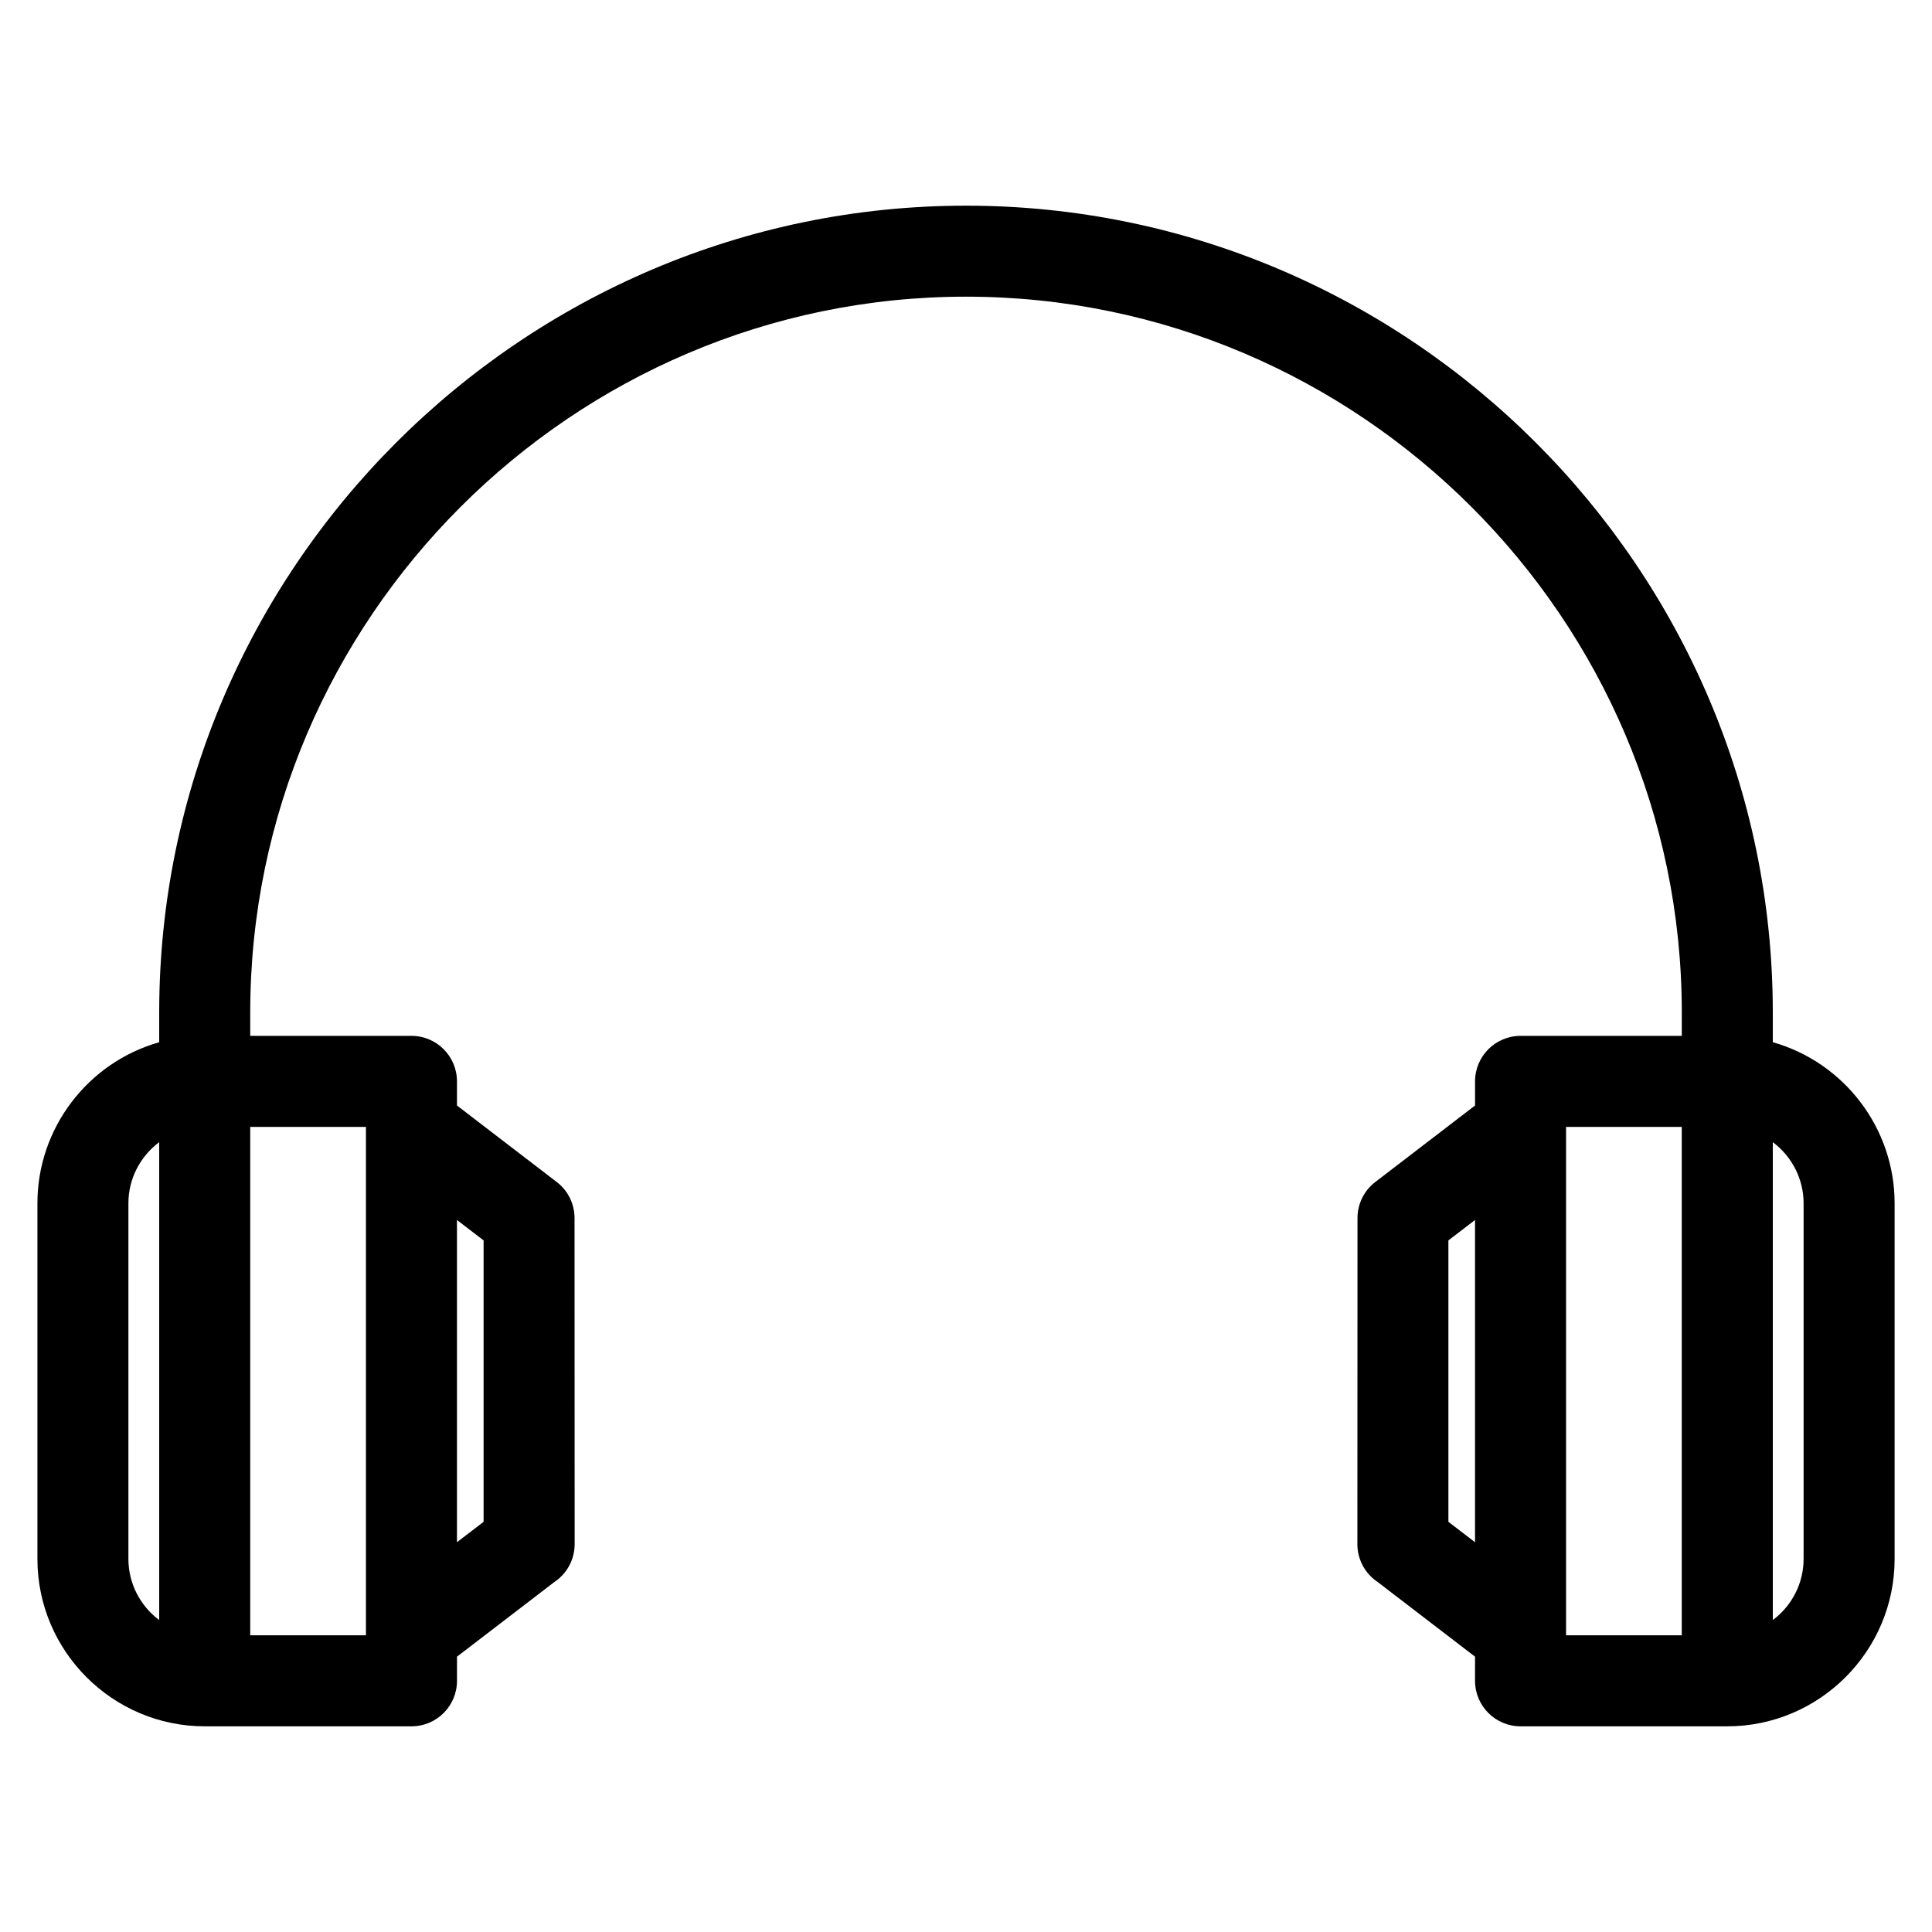 <?xml version="1.0" encoding="UTF-8"?>
<!-- Uploaded to: SVG Repo, www.svgrepo.com, Generator: SVG Repo Mixer Tools -->
<svg fill="#000000" width="800px" height="800px" version="1.1" viewBox="144 144 512 512" xmlns="http://www.w3.org/2000/svg">
 <path d="m186.19 446.68c-5.094 3.812-8.16 9.789-8.16 16.18v94.297c0 6.391 3.066 12.367 8.16 16.18zm0-26.484v-7.891c0-117.62 96.184-213.8 213.81-213.8 117.62 0 213.81 96.184 213.81 213.8v7.891c18.988 5.391 32.281 22.84 32.281 42.664v94.297c0 24.414-19.93 44.336-44.344 44.336h-54.785c-6.66 0-12.062-5.398-12.062-12.062v-6.398l-25.789-19.773c-3.25-2.16-5.391-5.856-5.391-10.051l0.031-86.414c0-3.617 1.629-7.195 4.731-9.562l26.422-20.262v-6.391c0-6.664 5.402-12.066 12.062-12.066h42.727v-6.211c0-104.3-85.383-189.68-189.69-189.68-104.3 0-189.69 85.379-189.69 189.68v6.211h42.727c6.66 0 12.062 5.402 12.062 12.066v6.391l26.422 20.262c3.102 2.367 4.731 5.945 4.731 9.562l0.031 86.414c0 4.195-2.141 7.891-5.391 10.051l-25.789 19.773v6.398c0 6.664-5.402 12.062-12.062 12.062h-54.785c-24.414 0-44.344-19.922-44.344-44.336v-94.297c0-19.828 13.293-37.273 32.281-42.664zm427.62 26.484v126.66c5.094-3.812 8.16-9.789 8.16-16.18v-94.297c0-6.391-3.066-12.367-8.16-16.18zm-348.71 20.629v85.395l7.059-5.41v-74.578l-7.059-5.41zm269.8 85.395v-85.395l-7.059 5.41v74.578l7.059 5.41zm54.785-110.06h-30.664v134.73h30.664zm-379.37 0v134.73h30.664v-134.73z"/>
</svg>